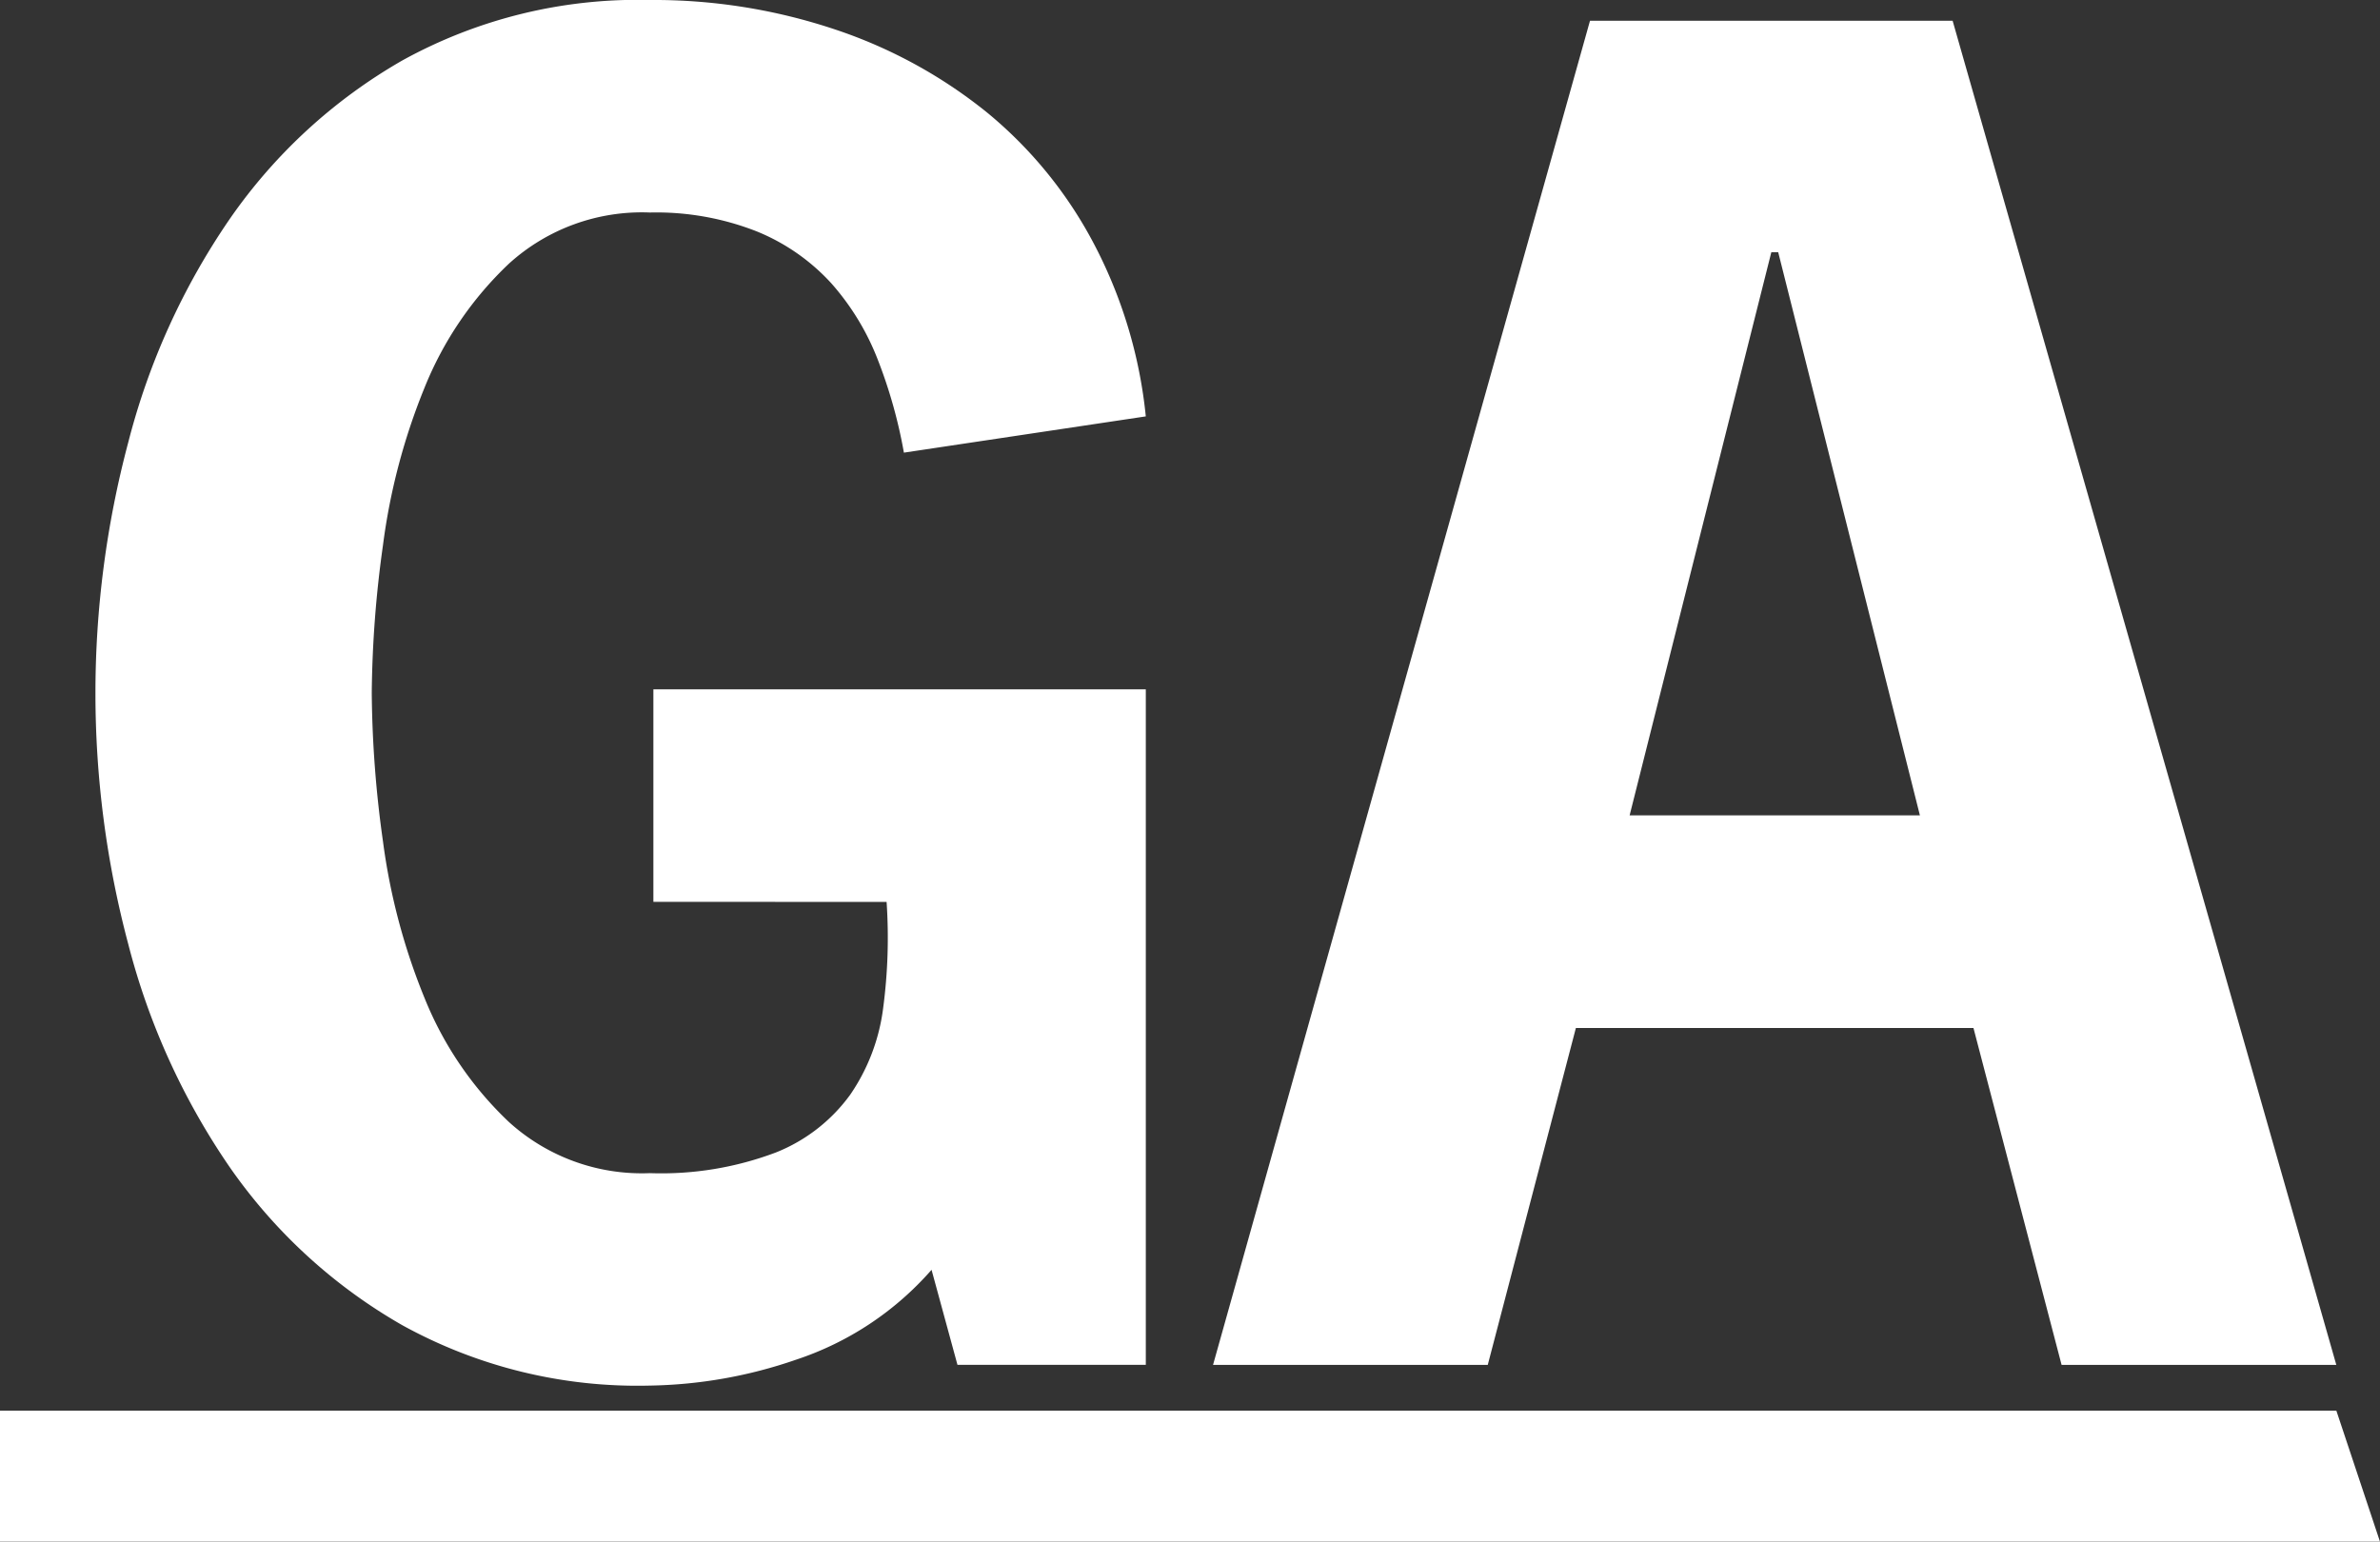 <svg id="Raggruppa_855" data-name="Raggruppa 855" xmlns="http://www.w3.org/2000/svg" xmlns:xlink="http://www.w3.org/1999/xlink" width="54.475" height="35.296" viewBox="0 0 54.475 35.296">
  <rect x="0" y="0" width="54.475" height="35.296" fill="#333333" stroke="none"/>
  <defs>
    <clipPath id="clip-path">
      <rect id="Rettangolo_471" data-name="Rettangolo 471" width="54.475" height="35.296" fill="#fff"/>
    </clipPath>
  </defs>
  <g id="Raggruppa_854" data-name="Raggruppa 854" clip-path="url(#clip-path)">
    <path id="Tracciato_2141" data-name="Tracciato 2141" d="M27.519,20.645V15.78H38.79V31.244H34.479l-.593-2.175a7.069,7.069,0,0,1-3.1,2.057,10.725,10.725,0,0,1-3.342.593,11.141,11.141,0,0,1-5.675-1.384A12.148,12.148,0,0,1,17.809,26.7,16.079,16.079,0,0,1,15.5,21.614a22.336,22.336,0,0,1,0-11.489,16.055,16.055,0,0,1,2.314-5.1,12.154,12.154,0,0,1,3.955-3.639A11.141,11.141,0,0,1,27.439,0a13.065,13.065,0,0,1,4.232.672,11.127,11.127,0,0,1,3.481,1.9A9.76,9.76,0,0,1,37.6,5.577,10.818,10.818,0,0,1,38.79,9.532l-5.537.83a11.229,11.229,0,0,0-.593-2.116,5.78,5.78,0,0,0-1.068-1.76,4.71,4.71,0,0,0-1.7-1.186,6.277,6.277,0,0,0-2.452-.435,4.527,4.527,0,0,0-3.223,1.167,8.03,8.03,0,0,0-1.938,2.848,14.435,14.435,0,0,0-.949,3.6,25.754,25.754,0,0,0-.257,3.382,25.531,25.531,0,0,0,.257,3.4,14.424,14.424,0,0,0,.949,3.579,8.02,8.02,0,0,0,1.938,2.848,4.525,4.525,0,0,0,3.223,1.167,7.415,7.415,0,0,0,2.887-.475,3.866,3.866,0,0,0,1.7-1.325,4.494,4.494,0,0,0,.751-1.977,12.257,12.257,0,0,0,.079-2.432Z" transform="translate(-12.564 0)" fill="#fff"/>
    <path id="Tracciato_2142" data-name="Tracciato 2142" d="M213.482,33.98h-6.288l-2.017-7.712h-9.1l-2.017,7.712h-6.288L196.4,3.21H204.7ZM200.708,8.51h-.158L197.307,21.4h6.644Z" transform="translate(-160.007 -2.735)" fill="#fff"/>
    <path id="Tracciato_2143" data-name="Tracciato 2143" d="M54.475,221.4H0v-3H53.476Z" transform="translate(0 -186.107)" fill="#fff"/>
  </g>
</svg>
